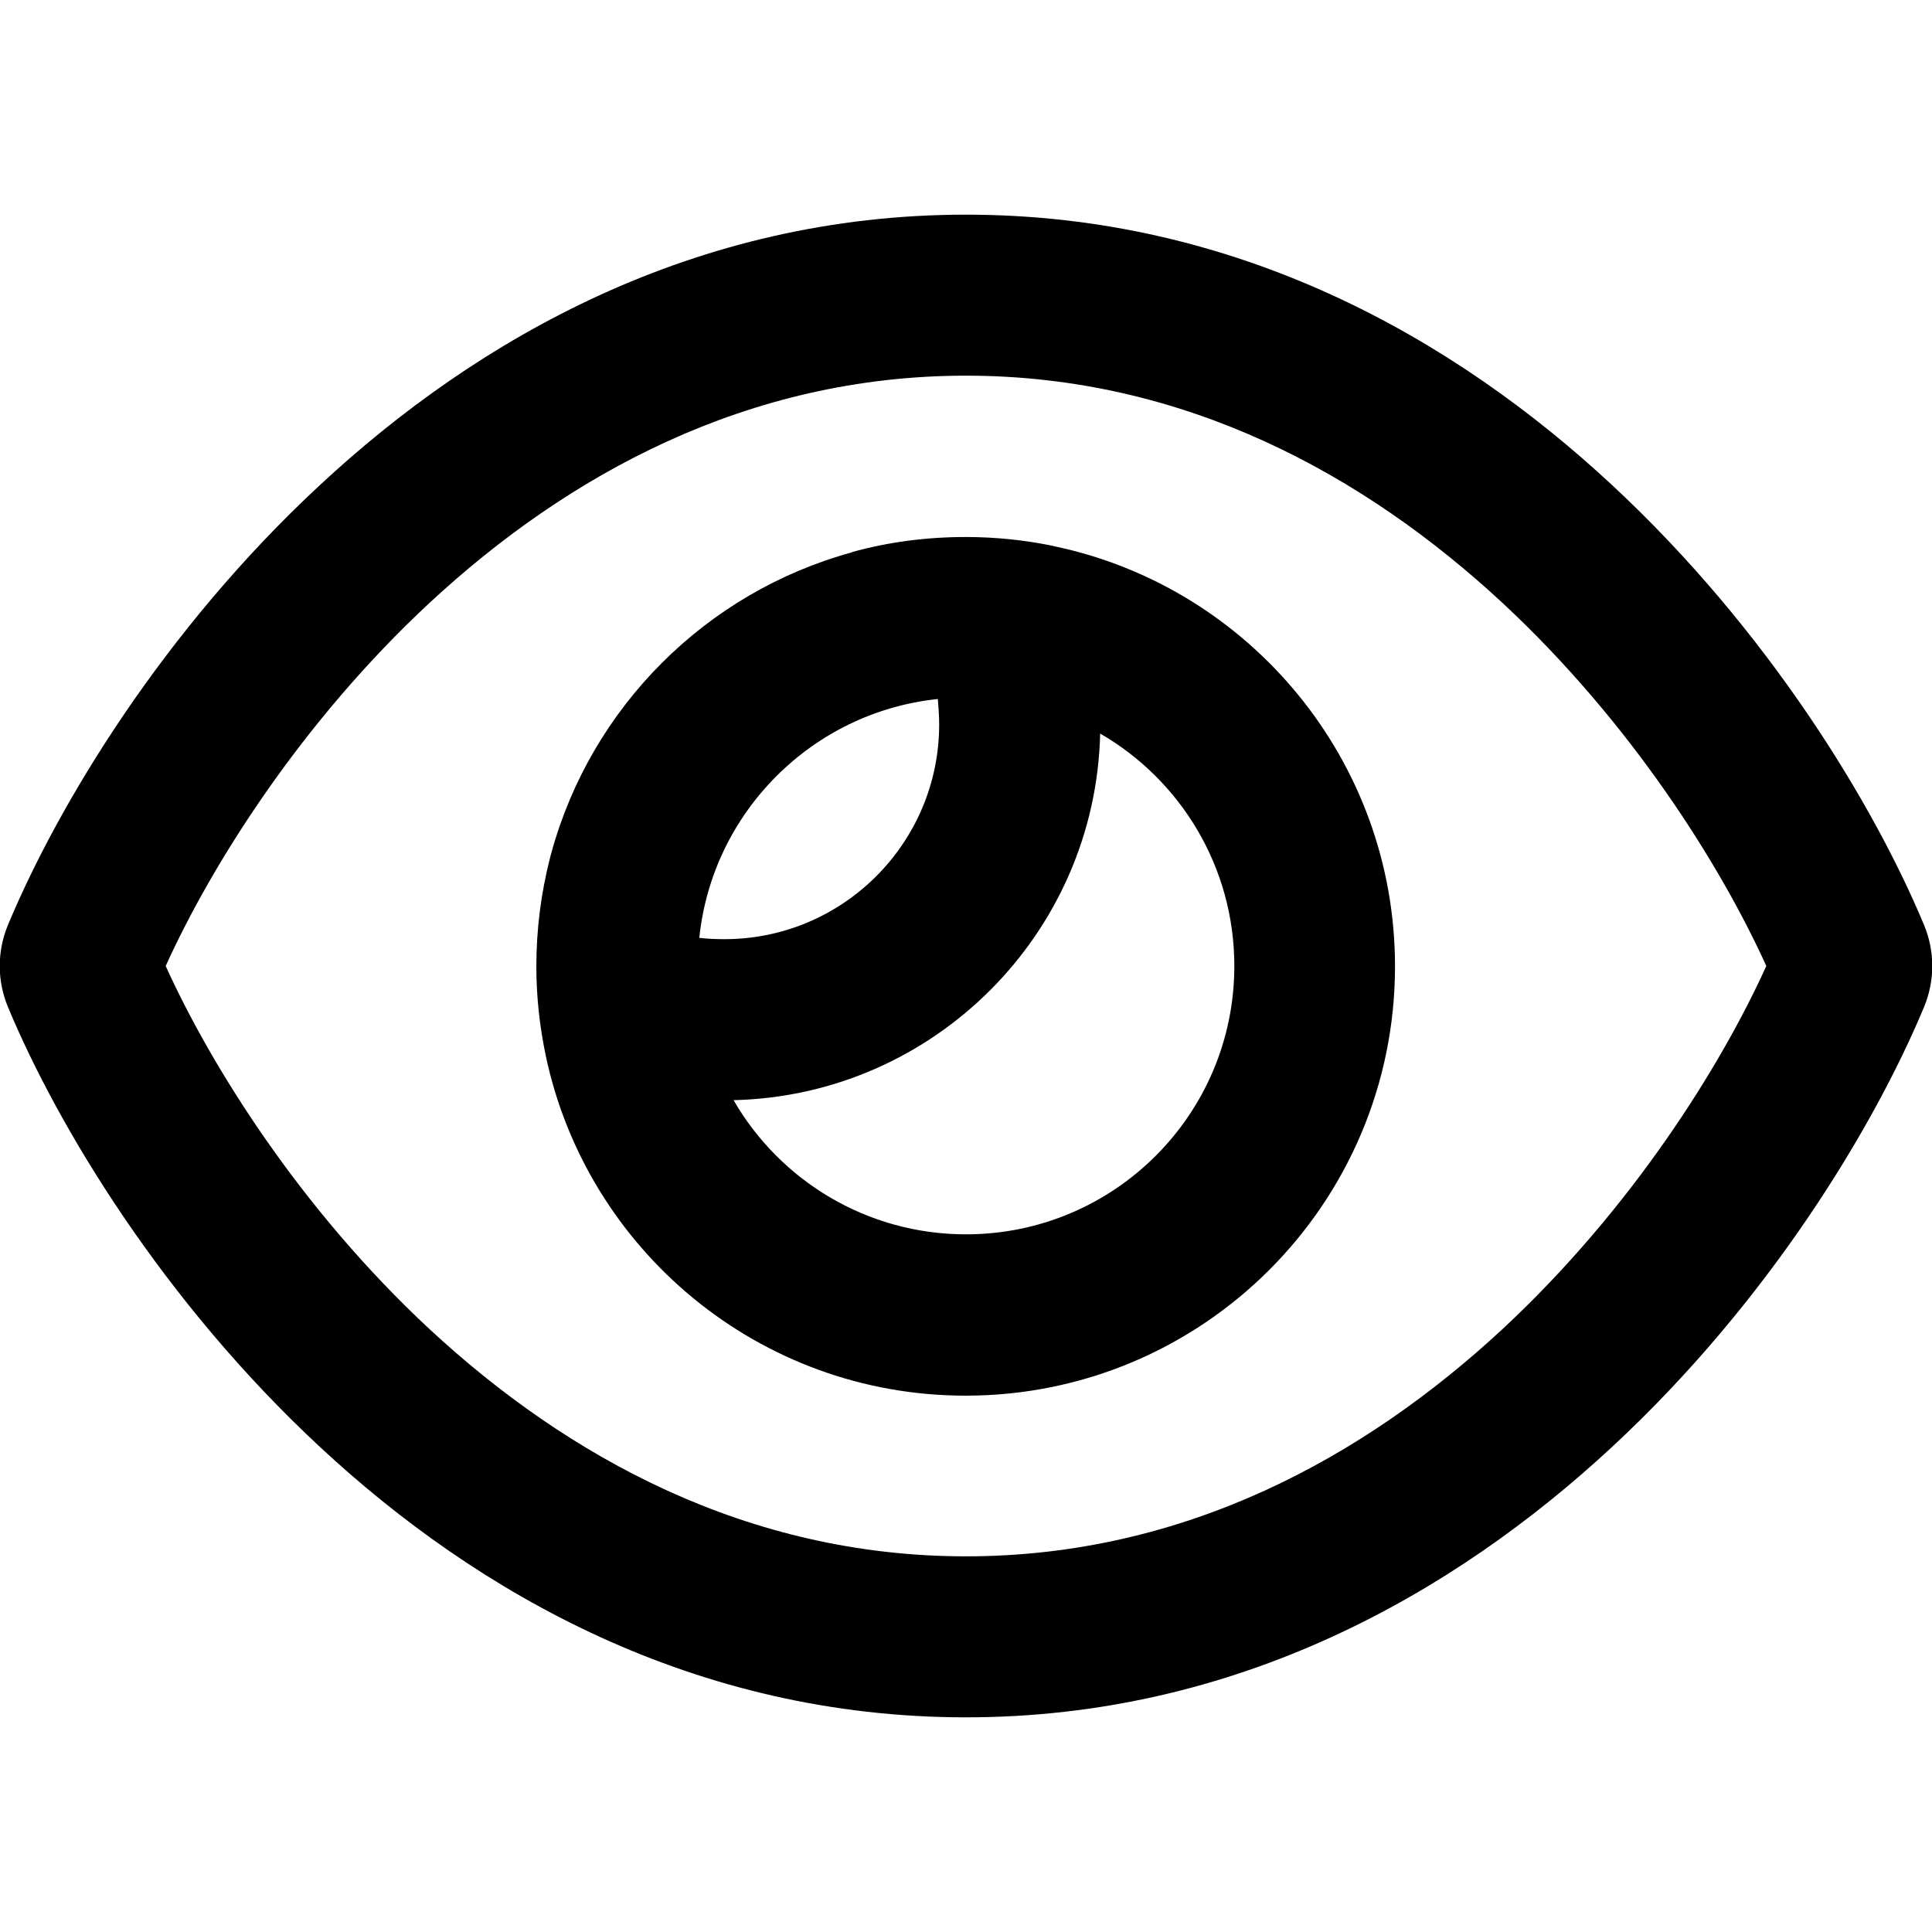 <svg width="200" height="200" xmlns="http://www.w3.org/2000/svg" viewBox="0 0 576 512"><path fill="currentColor" d="M288 80c-65.2 0-118.8 29.6-159.9 67.7C89.6 183.5 63 226 49.4 256c13.6 30 40.2 72.5 78.7 108.3C169.2 402.4 222.8 432 288 432s118.8-29.6 159.9-67.7C486.4 328.5 513 286 526.6 256c-13.6-30-40.2-72.5-78.7-108.3C406.8 109.6 353.2 80 288 80M95.4 112.6C142.5 68.8 207.2 32 288 32s145.5 36.8 192.6 80.6c46.8 43.5 78.1 95.4 93 131.1c3.3 7.9 3.3 16.7 0 24.6c-14.9 35.7-46.2 87.7-93 131.1C433.5 443.1 368.8 480 288 480s-145.5-36.8-192.6-80.6c-46.8-43.5-78.1-95.4-93-131.1c-3.3-7.9-3.3-16.7 0-24.6c14.9-35.7 46.2-87.7 93-131.1M288 336c44.2 0 80-35.8 80-80c0-29.6-16.1-55.5-40-69.3c-1.4 59.7-49.6 107.9-109.3 109.3c13.8 23.9 39.7 40 69.3 40m-79.6-88.4c2.5.3 5 .4 7.6.4c35.3 0 64-28.7 64-64c0-2.6-.2-5.1-.4-7.6c-37.4 3.9-67.2 33.7-71.1 71.1zm45.6-115c10.8-3 22.2-4.5 33.9-4.5c8.8 0 17.5.9 25.8 2.6c.3.1.5.1.8.2c57.9 12.2 101.4 63.7 101.4 125.2c0 70.7-57.3 128-128 128c-61.6 0-113-43.5-125.2-101.4c-1.8-8.6-2.8-17.5-2.8-26.6c0-11 1.4-21.8 4-32c.2-.7.3-1.3.5-1.9c11.9-43.4 46.1-77.6 89.5-89.5z"/></svg>